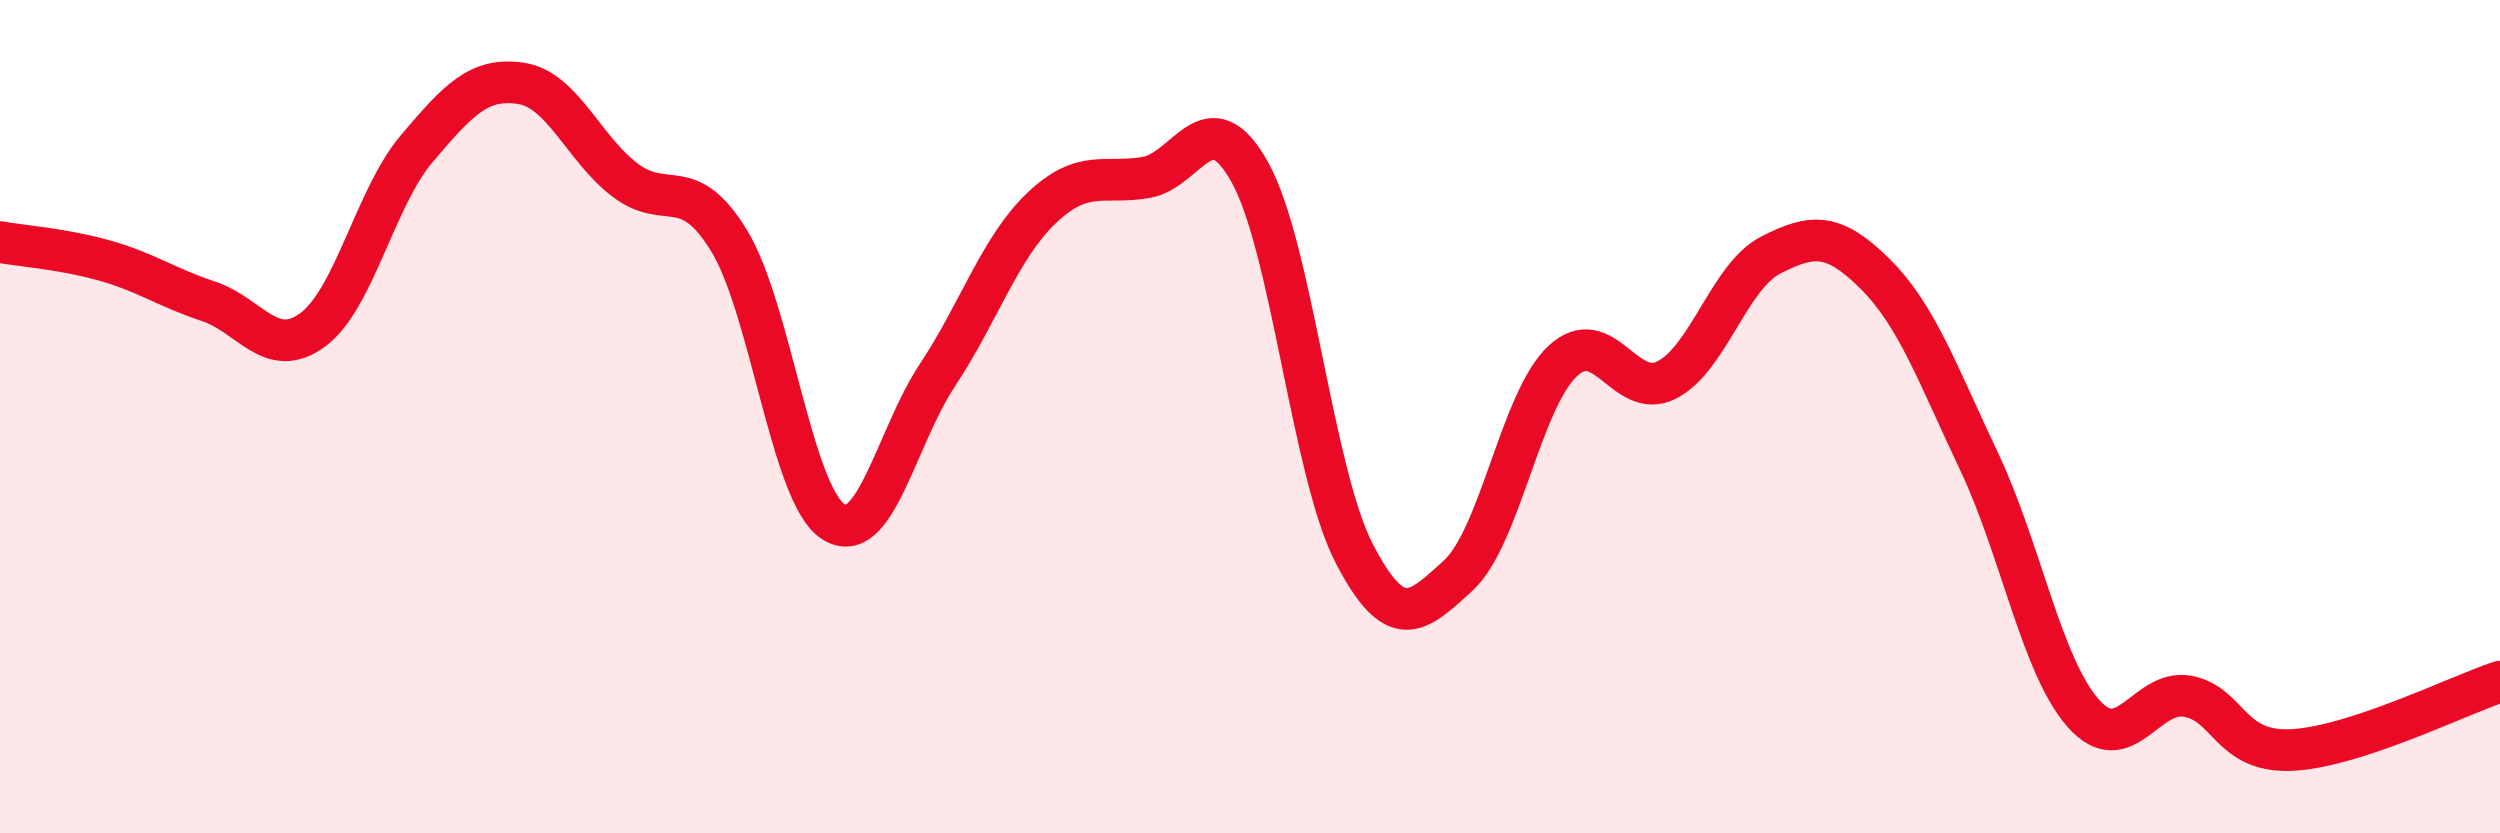 
    <svg width="60" height="20" viewBox="0 0 60 20" xmlns="http://www.w3.org/2000/svg">
      <path
        d="M 0,5.81 C 0.5,5.9 1.5,5.97 2.5,6.25 C 3.5,6.53 4,6.9 5,7.23 C 6,7.56 6.5,8.65 7.5,7.92 C 8.5,7.19 9,4.75 10,3.57 C 11,2.39 11.5,1.85 12.5,2 C 13.5,2.15 14,3.56 15,4.32 C 16,5.08 16.5,4.14 17.5,5.78 C 18.5,7.42 19,11.88 20,12.52 C 21,13.16 21.5,10.51 22.5,9 C 23.5,7.49 24,5.94 25,4.99 C 26,4.04 26.5,4.43 27.5,4.26 C 28.5,4.09 29,2.34 30,4.14 C 31,5.94 31.5,11.35 32.5,13.28 C 33.5,15.21 34,14.73 35,13.81 C 36,12.89 36.5,9.61 37.5,8.67 C 38.5,7.73 39,9.63 40,9.12 C 41,8.61 41.5,6.63 42.5,6.12 C 43.5,5.61 44,5.58 45,6.57 C 46,7.56 46.5,8.97 47.5,11.08 C 48.5,13.19 49,15.99 50,17.12 C 51,18.25 51.5,16.53 52.5,16.71 C 53.5,16.89 53.5,18.07 55,18 C 56.5,17.93 59,16.69 60,16.36L60 20L0 20Z"
        fill="#EB0A25"
        opacity="0.1"
        stroke-linecap="round"
        stroke-linejoin="round"
      />
      <path
        d="M 0,5.81 C 0.5,5.9 1.5,5.97 2.5,6.25 C 3.5,6.53 4,6.9 5,7.23 C 6,7.56 6.5,8.65 7.5,7.92 C 8.5,7.19 9,4.75 10,3.57 C 11,2.39 11.5,1.85 12.5,2 C 13.5,2.15 14,3.56 15,4.32 C 16,5.08 16.5,4.14 17.5,5.78 C 18.5,7.42 19,11.88 20,12.52 C 21,13.16 21.5,10.51 22.5,9 C 23.5,7.49 24,5.94 25,4.99 C 26,4.04 26.5,4.43 27.5,4.26 C 28.5,4.09 29,2.34 30,4.14 C 31,5.94 31.5,11.35 32.5,13.28 C 33.5,15.21 34,14.73 35,13.81 C 36,12.89 36.5,9.61 37.5,8.67 C 38.5,7.73 39,9.63 40,9.12 C 41,8.61 41.5,6.63 42.5,6.12 C 43.5,5.61 44,5.58 45,6.57 C 46,7.56 46.5,8.97 47.5,11.08 C 48.5,13.19 49,15.99 50,17.12 C 51,18.25 51.5,16.53 52.5,16.71 C 53.5,16.89 53.5,18.07 55,18 C 56.5,17.93 59,16.69 60,16.36"
        stroke="#EB0A25"
        stroke-width="1"
        fill="none"
        stroke-linecap="round"
        stroke-linejoin="round"
      />
    </svg>
  